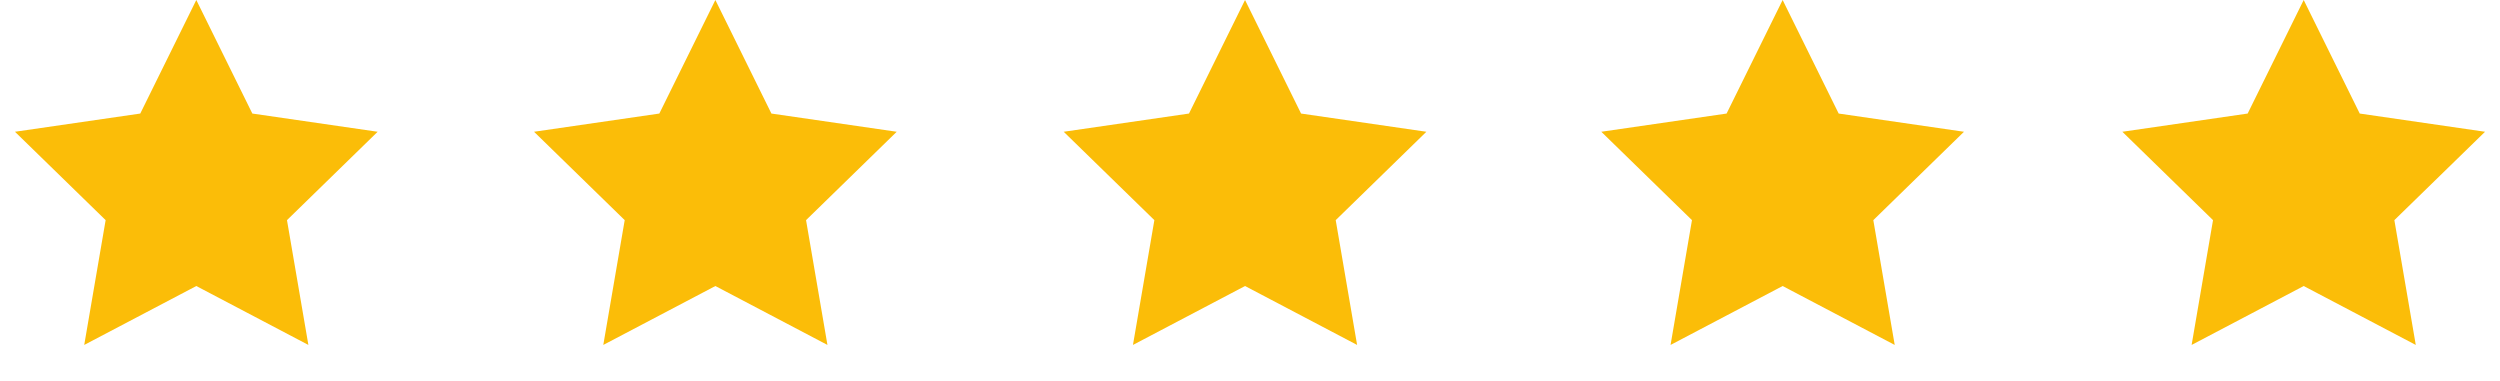<svg width="236" height="36" viewBox="0 0 236 36" fill="none" xmlns="http://www.w3.org/2000/svg">
<path d="M18.531 0L23.821 10.719L35.65 12.438L27.091 20.781L29.111 32.562L18.531 27L7.951 32.562L9.972 20.781L1.412 12.438L13.241 10.719L18.531 0Z" fill="#FBBD08"/>
<path d="M217.469 0L222.759 10.719L234.588 12.438L226.028 20.781L228.049 32.562L217.469 27L206.889 32.562L208.909 20.781L200.35 12.438L212.179 10.719L217.469 0Z" fill="#FBBD08"/>
<path d="M168.281 0L173.571 10.719L185.4 12.438L176.841 20.781L178.861 32.562L168.281 27L157.701 32.562L159.722 20.781L151.162 12.438L162.991 10.719L168.281 0Z" fill="#FBBD08"/>
<path d="M117.531 0L122.821 10.719L134.65 12.438L126.091 20.781L128.111 32.562L117.531 27L106.951 32.562L108.972 20.781L100.412 12.438L112.241 10.719L117.531 0Z" fill="#FBBD08"/>
<path d="M67.531 0L72.821 10.719L84.65 12.438L76.091 20.781L78.111 32.562L67.531 27L56.951 32.562L58.972 20.781L50.412 12.438L62.241 10.719L67.531 0Z" fill="#FBBD08"/>
</svg>
